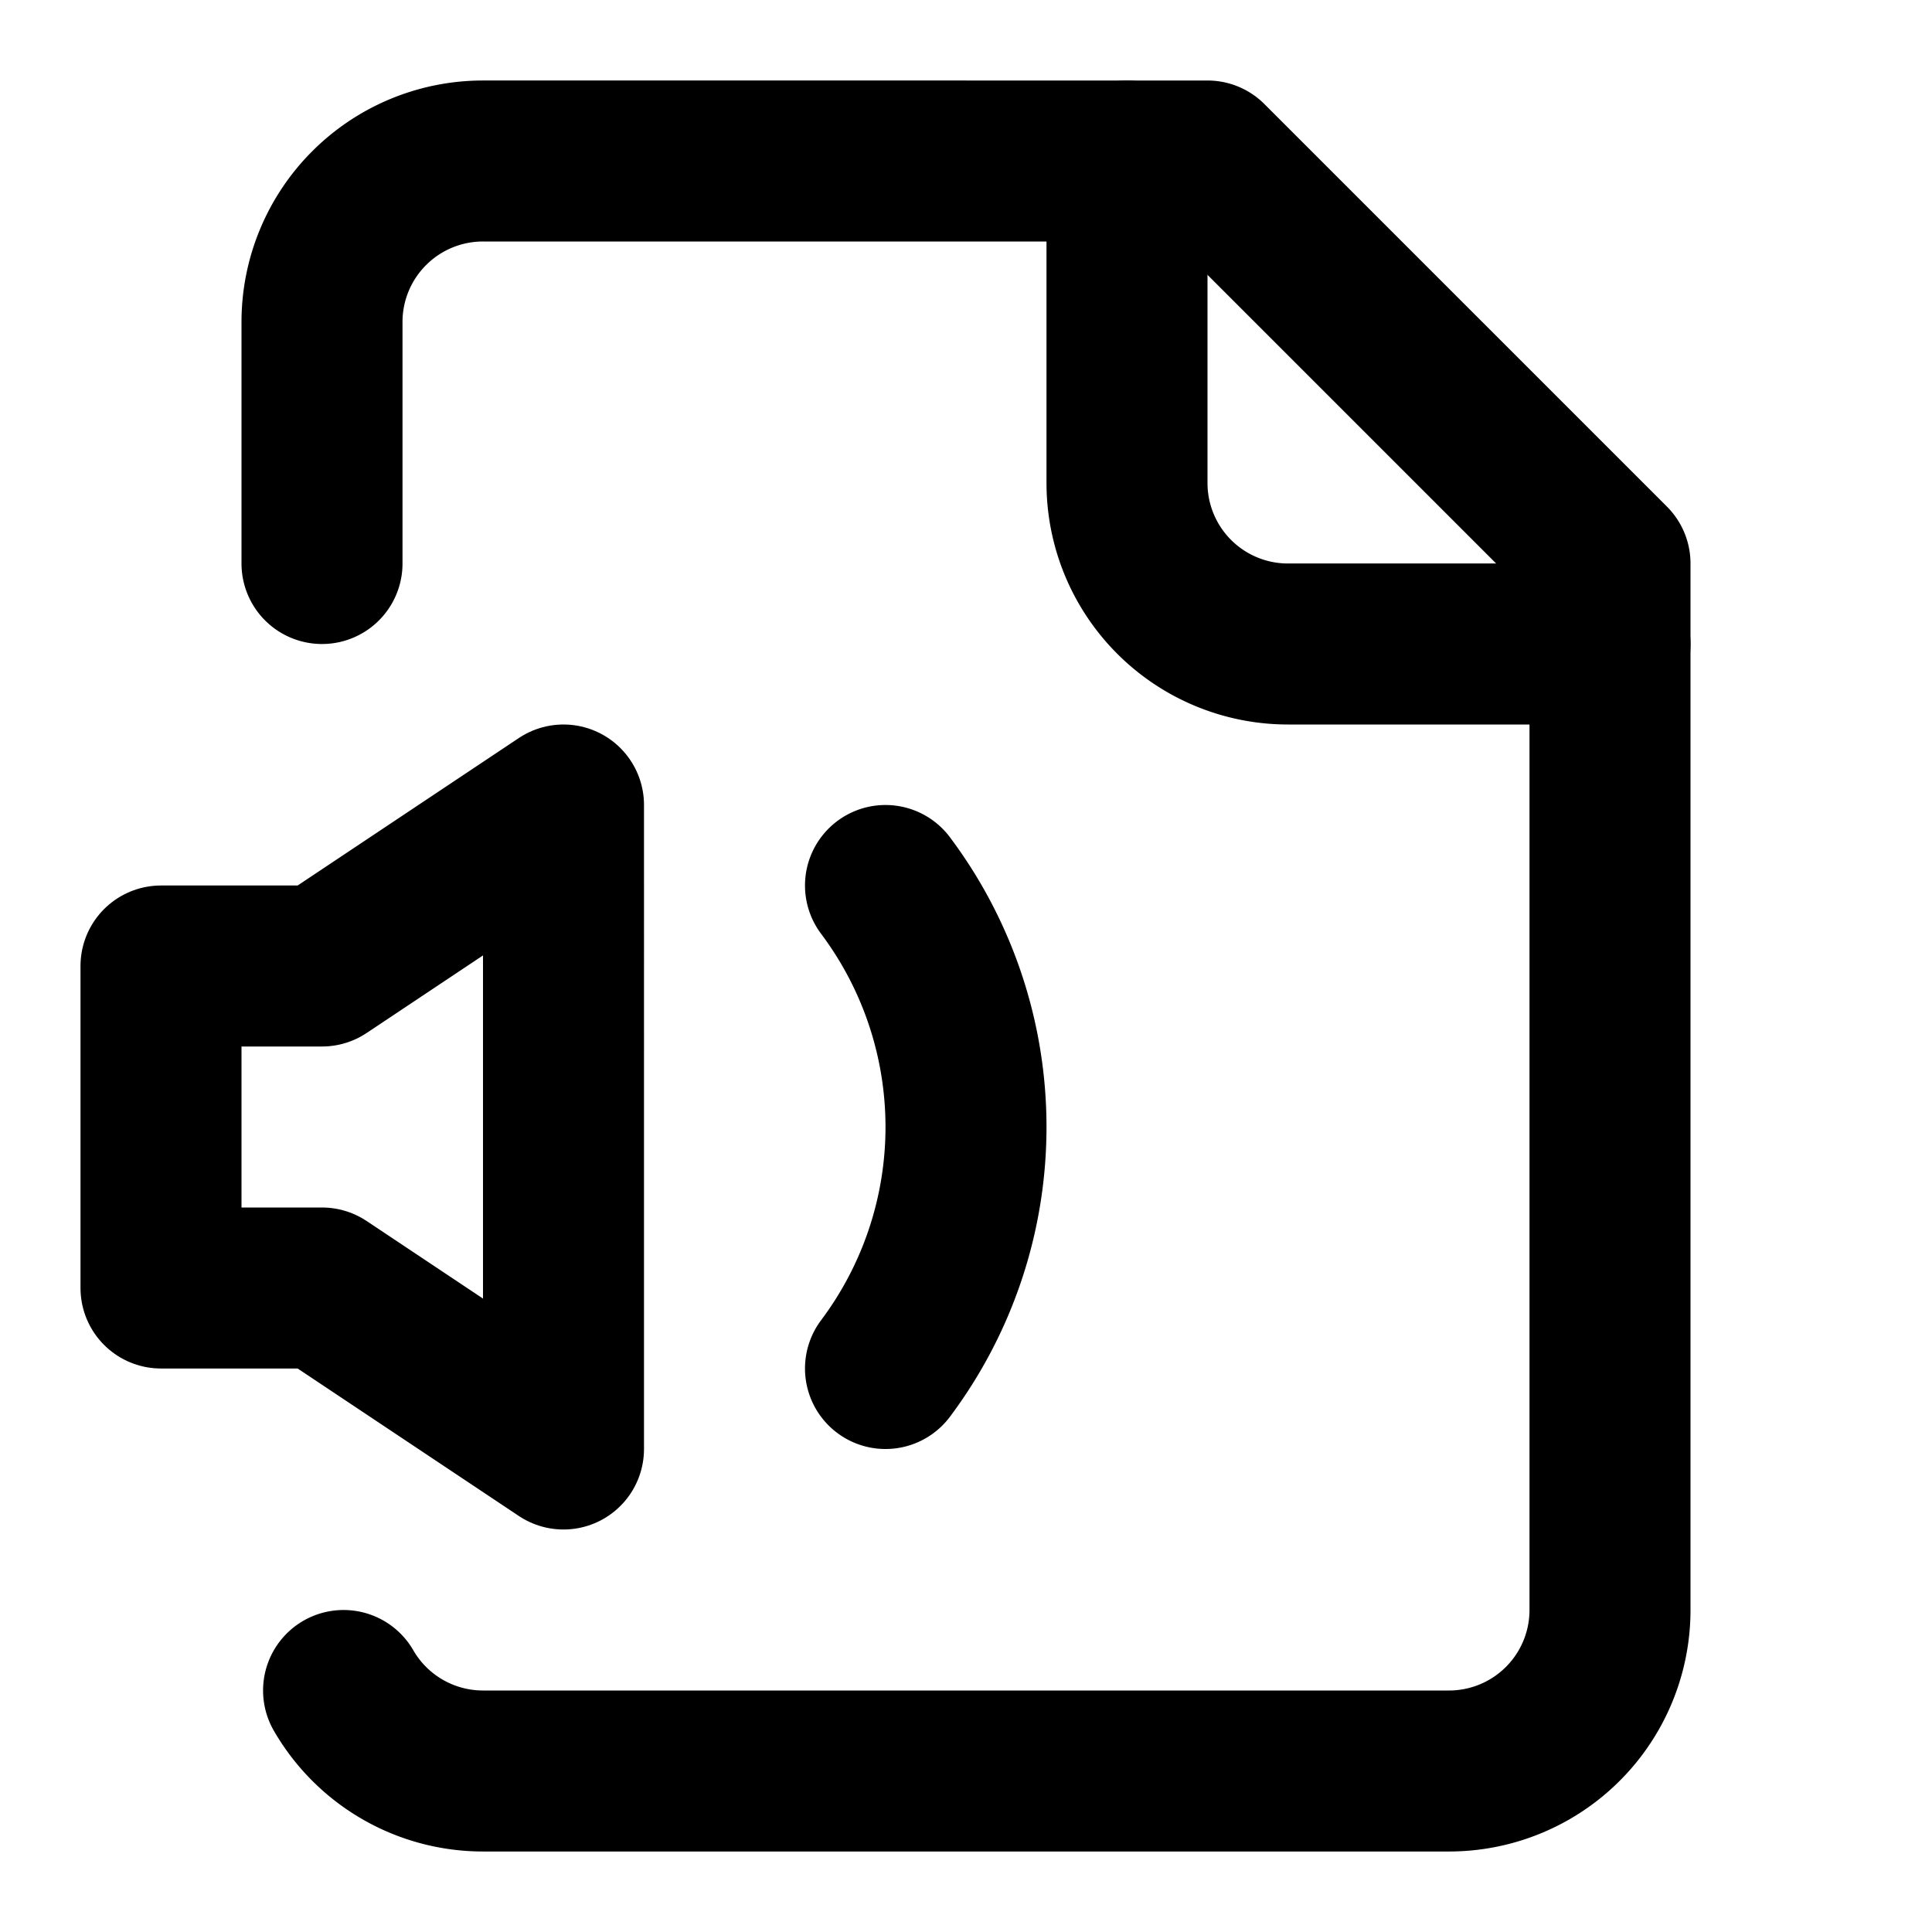 <svg xmlns="http://www.w3.org/2000/svg" viewBox="0 0 24 24" fill="none" stroke="currentColor" stroke-width="2" stroke-linecap="round" stroke-linejoin="round">
  <path d="M11 11a5 5 0 0 1 0 6"/>
  <path d="M14 2v4a2 2 0 0 0 2 2h4"/>
  <path d="M4.268 21A2 2 0 0 0 6 22h12a2 2 0 0 0 2-2V7l-5-5H6a2 2 0 0 0-2 2v3"/>
  <path d="m7 10-3 2H2v4h2l3 2z"/>
</svg>